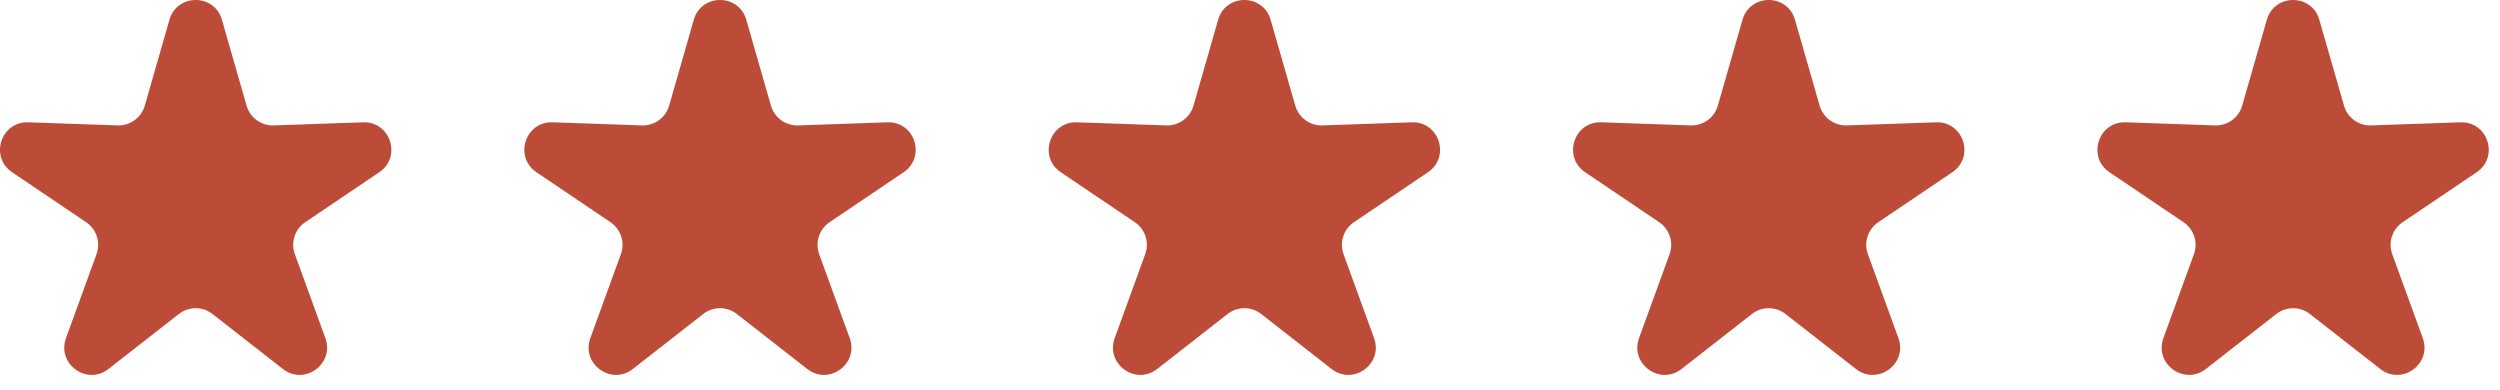<svg width="154" height="24" viewBox="0 0 154 24" fill="none" xmlns="http://www.w3.org/2000/svg">
<path d="M10.437 1.218C10.903 -0.406 13.205 -0.406 13.671 1.218L15.189 6.507C15.402 7.249 16.093 7.751 16.864 7.725L22.363 7.534C24.052 7.475 24.764 9.664 23.363 10.61L18.802 13.688C18.162 14.119 17.898 14.931 18.162 15.657L20.043 20.828C20.62 22.416 18.758 23.769 17.426 22.729L13.089 19.342C12.481 18.867 11.627 18.867 11.018 19.342L6.682 22.729C5.35 23.769 3.488 22.416 4.065 20.828L5.946 15.657C6.21 14.931 5.946 14.119 5.306 13.688L0.745 10.61C-0.656 9.664 0.055 7.475 1.744 7.534L7.244 7.725C8.015 7.751 8.706 7.249 8.919 6.507L10.437 1.218Z" fill="#BC4C37"/>
<path d="M42.737 1.218C43.203 -0.406 45.505 -0.406 45.971 1.218L47.489 6.507C47.702 7.25 48.393 7.751 49.164 7.725L54.663 7.534C56.352 7.475 57.064 9.664 55.663 10.61L51.102 13.688C50.462 14.12 50.198 14.931 50.462 15.657L52.343 20.828C52.92 22.416 51.058 23.769 49.726 22.729L45.389 19.342C44.781 18.867 43.927 18.867 43.319 19.342L38.982 22.729C37.65 23.769 35.788 22.416 36.365 20.828L38.246 15.657C38.51 14.931 38.246 14.12 37.606 13.688L33.045 10.61C31.644 9.664 32.355 7.475 34.044 7.534L39.544 7.725C40.315 7.751 41.006 7.25 41.219 6.507L42.737 1.218Z" fill="#BC4C37"/>
<path d="M75.037 1.218C75.503 -0.406 77.805 -0.406 78.271 1.218L79.789 6.507C80.002 7.25 80.693 7.751 81.464 7.725L86.964 7.534C88.652 7.475 89.364 9.664 87.963 10.61L83.402 13.688C82.762 14.12 82.498 14.931 82.762 15.657L84.643 20.828C85.22 22.416 83.358 23.769 82.026 22.729L77.689 19.342C77.081 18.867 76.227 18.867 75.619 19.342L71.282 22.729C69.95 23.769 68.088 22.416 68.665 20.828L70.546 15.657C70.81 14.931 70.546 14.12 69.906 13.688L65.345 10.61C63.944 9.664 64.656 7.475 66.344 7.534L71.844 7.725C72.615 7.751 73.306 7.25 73.519 6.507L75.037 1.218Z" fill="#BC4C37"/>
<path d="M107.337 1.218C107.803 -0.406 110.105 -0.406 110.571 1.218L112.089 6.507C112.302 7.25 112.993 7.751 113.764 7.725L119.264 7.534C120.952 7.475 121.664 9.664 120.263 10.61L115.702 13.688C115.062 14.12 114.798 14.931 115.062 15.657L116.943 20.828C117.52 22.416 115.658 23.769 114.326 22.729L109.989 19.342C109.381 18.867 108.527 18.867 107.919 19.342L103.582 22.729C102.25 23.769 100.388 22.416 100.965 20.828L102.846 15.657C103.11 14.931 102.846 14.12 102.206 13.688L97.645 10.61C96.244 9.664 96.956 7.475 98.644 7.534L104.144 7.725C104.915 7.751 105.606 7.25 105.819 6.507L107.337 1.218Z" fill="#BC4C37"/>
<path d="M139.637 1.218C140.103 -0.406 142.405 -0.406 142.871 1.218L144.389 6.507C144.602 7.25 145.293 7.751 146.064 7.725L151.564 7.534C153.252 7.475 153.964 9.664 152.563 10.61L148.002 13.688C147.362 14.12 147.098 14.931 147.362 15.657L149.243 20.828C149.82 22.416 147.958 23.769 146.626 22.729L142.289 19.342C141.681 18.867 140.827 18.867 140.219 19.342L135.882 22.729C134.55 23.769 132.688 22.416 133.265 20.828L135.146 15.657C135.41 14.931 135.146 14.12 134.506 13.688L129.945 10.61C128.544 9.664 129.256 7.475 130.944 7.534L136.444 7.725C137.215 7.751 137.906 7.25 138.119 6.507L139.637 1.218Z" fill="#BC4C37"/>
</svg>
